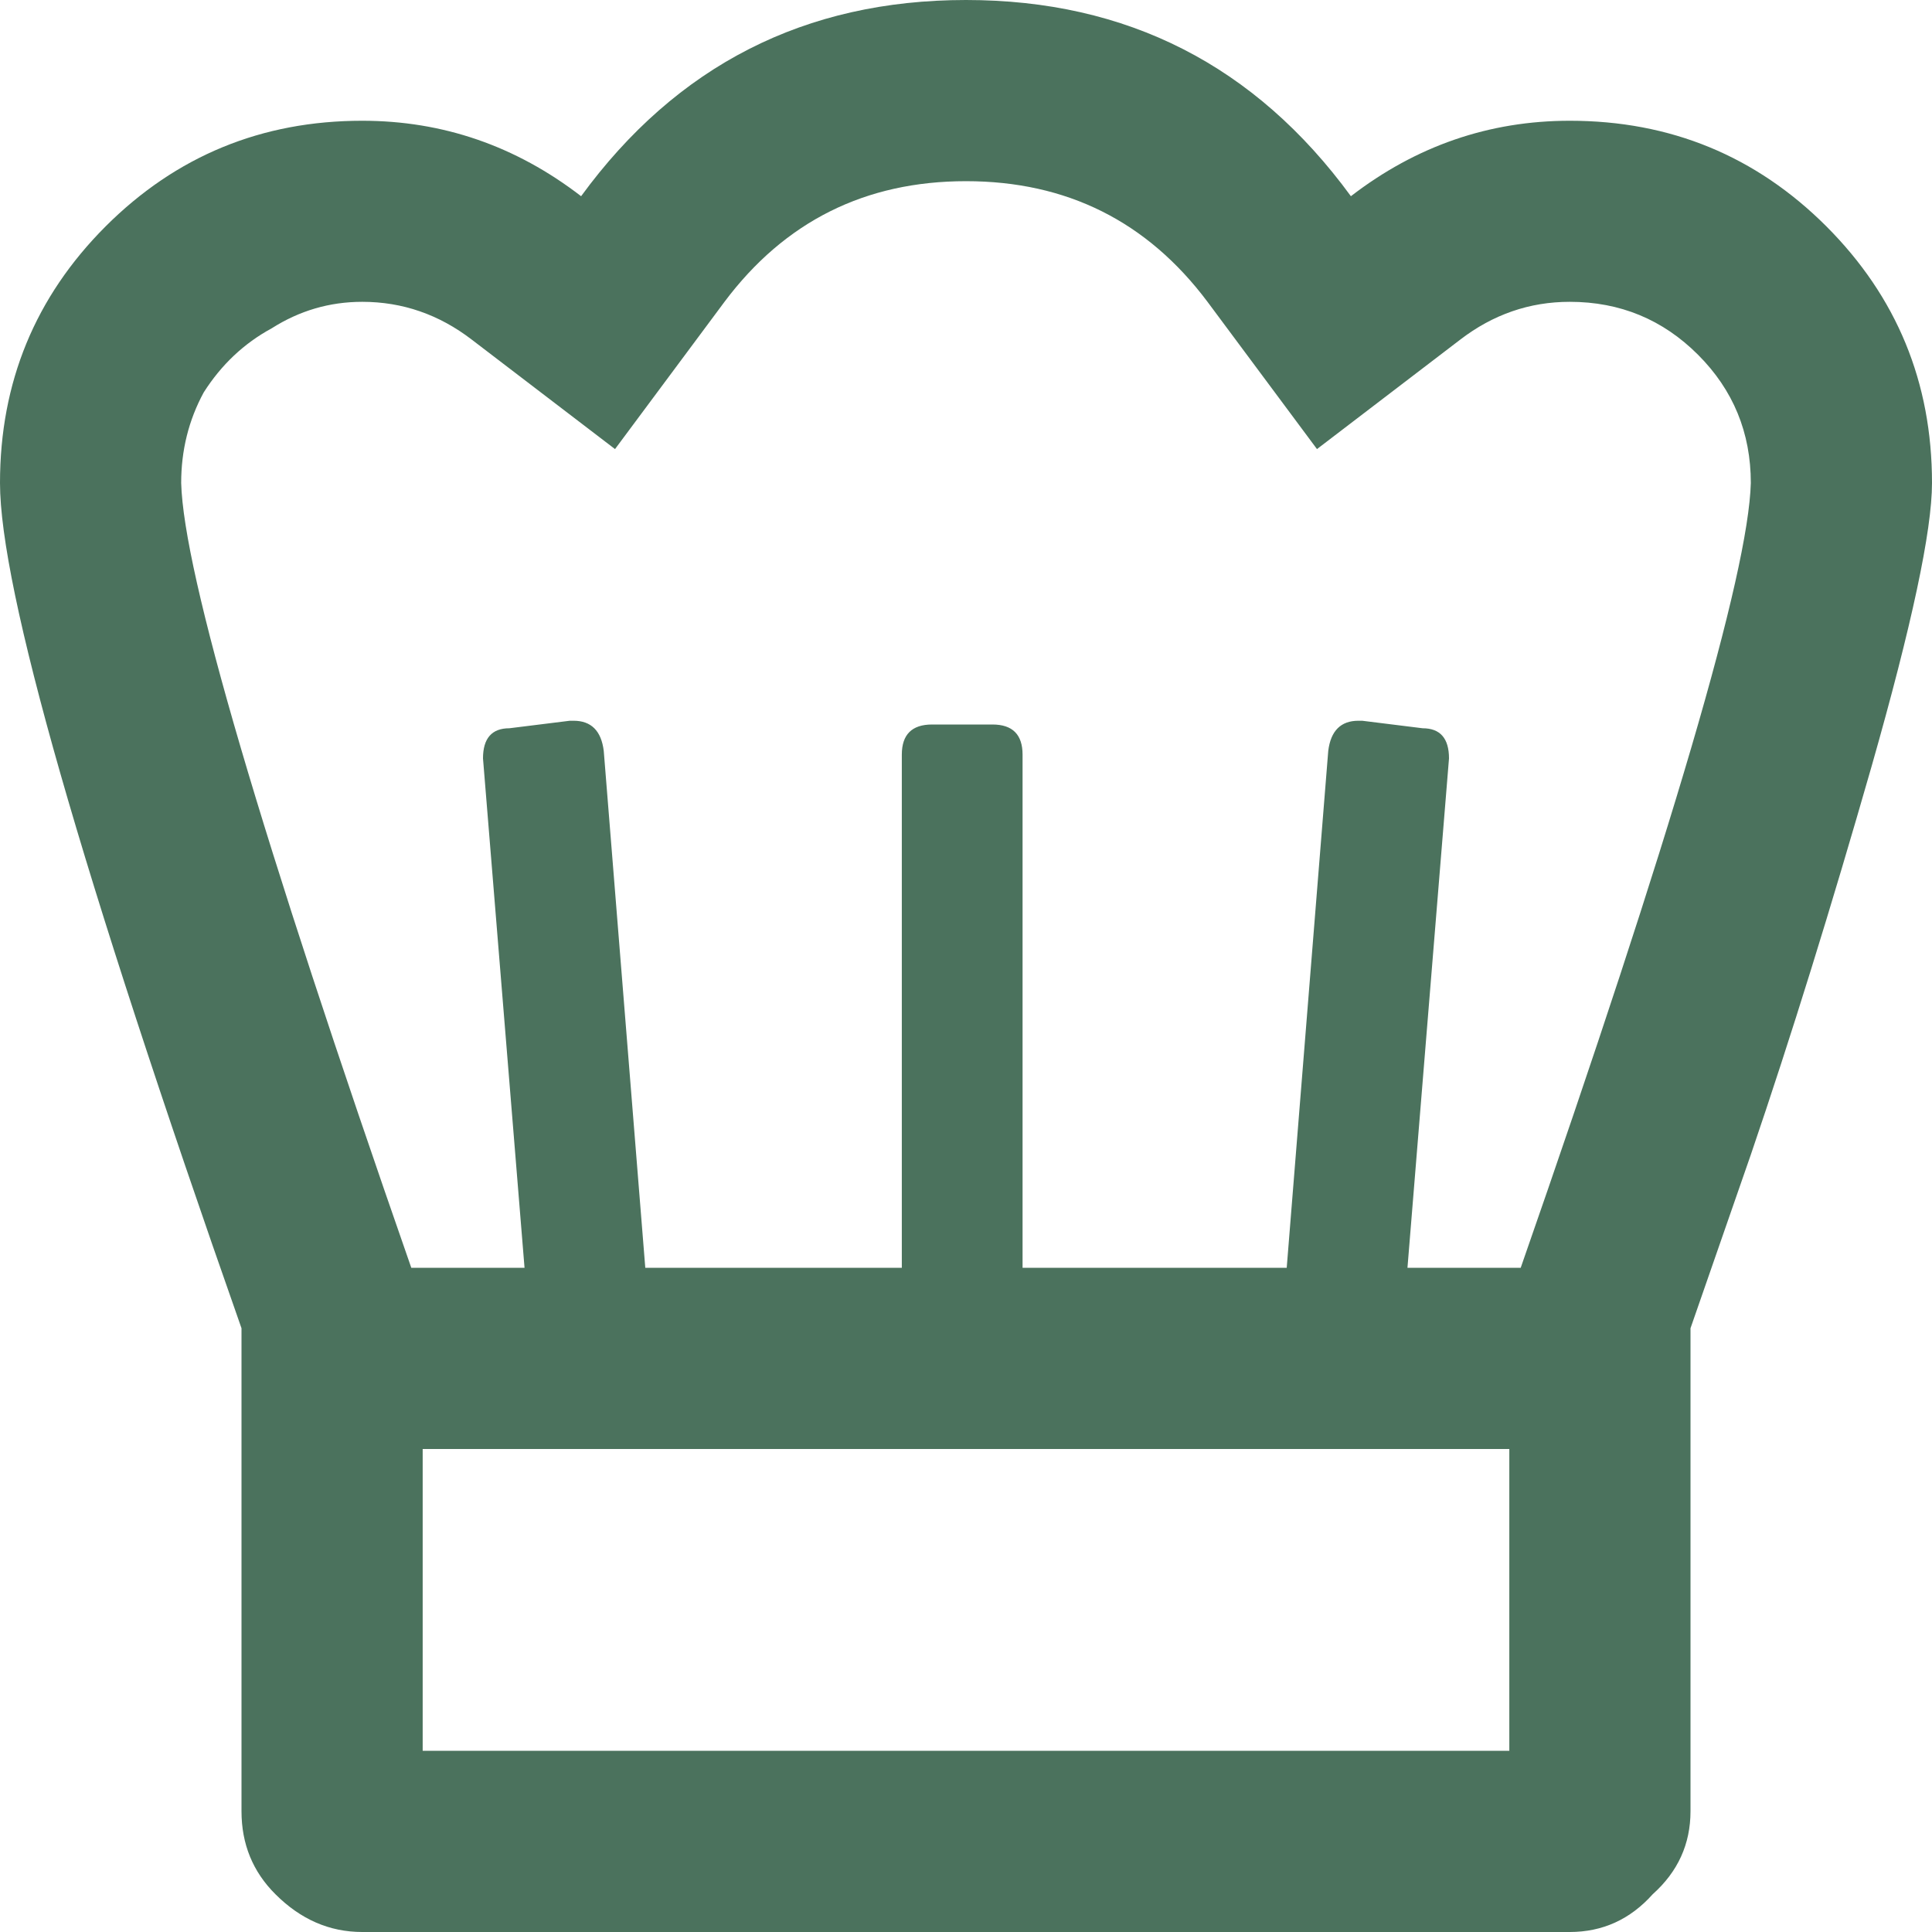 <svg width="18" height="18" viewBox="0 0 18 18" fill="none" xmlns="http://www.w3.org/2000/svg">
<path d="M14.625 1.125C15.562 1.125 16.359 1.453 17.016 2.109C17.672 2.766 18 3.562 18 4.5C18 4.945 17.812 5.824 17.438 7.137C17.062 8.449 16.688 9.656 16.312 10.758L15.75 12.375V16.875C15.75 17.18 15.633 17.438 15.398 17.648C15.188 17.883 14.93 18 14.625 18H3.375C3.07 18 2.801 17.883 2.566 17.648C2.355 17.438 2.25 17.18 2.25 16.875V12.375C0.75 8.109 0 5.484 0 4.5C0 3.562 0.328 2.766 0.984 2.109C1.641 1.453 2.438 1.125 3.375 1.125C4.125 1.125 4.805 1.359 5.414 1.828C6.305 0.609 7.5 0 9 0C10.5 0 11.695 0.609 12.586 1.828C13.195 1.359 13.875 1.125 14.625 1.125ZM3.938 16.312H14.062V13.5H3.938V16.312ZM14.168 11.812C15.574 7.781 16.289 5.344 16.312 4.5C16.312 4.031 16.148 3.633 15.82 3.305C15.492 2.977 15.094 2.812 14.625 2.812C14.25 2.812 13.91 2.93 13.605 3.164L12.27 4.184L11.25 2.812C10.688 2.062 9.938 1.688 9 1.688C8.062 1.688 7.312 2.062 6.75 2.812L5.73 4.184L4.395 3.164C4.09 2.93 3.75 2.812 3.375 2.812C3.07 2.812 2.789 2.895 2.531 3.059C2.273 3.199 2.062 3.398 1.898 3.656C1.758 3.914 1.688 4.195 1.688 4.5C1.711 5.344 2.426 7.781 3.832 11.812H4.887L4.5 7.066C4.5 6.879 4.582 6.785 4.746 6.785L5.309 6.715H5.344C5.508 6.715 5.602 6.809 5.625 6.996L6.012 11.812H8.402V7.031C8.402 6.844 8.496 6.75 8.684 6.75H9.246C9.434 6.75 9.527 6.844 9.527 7.031V11.812H11.988L12.375 6.996C12.398 6.809 12.492 6.715 12.656 6.715H12.691L13.254 6.785C13.418 6.785 13.5 6.879 13.5 7.066L13.113 11.812H14.168Z" fill="#4B725D"/>
</svg>
